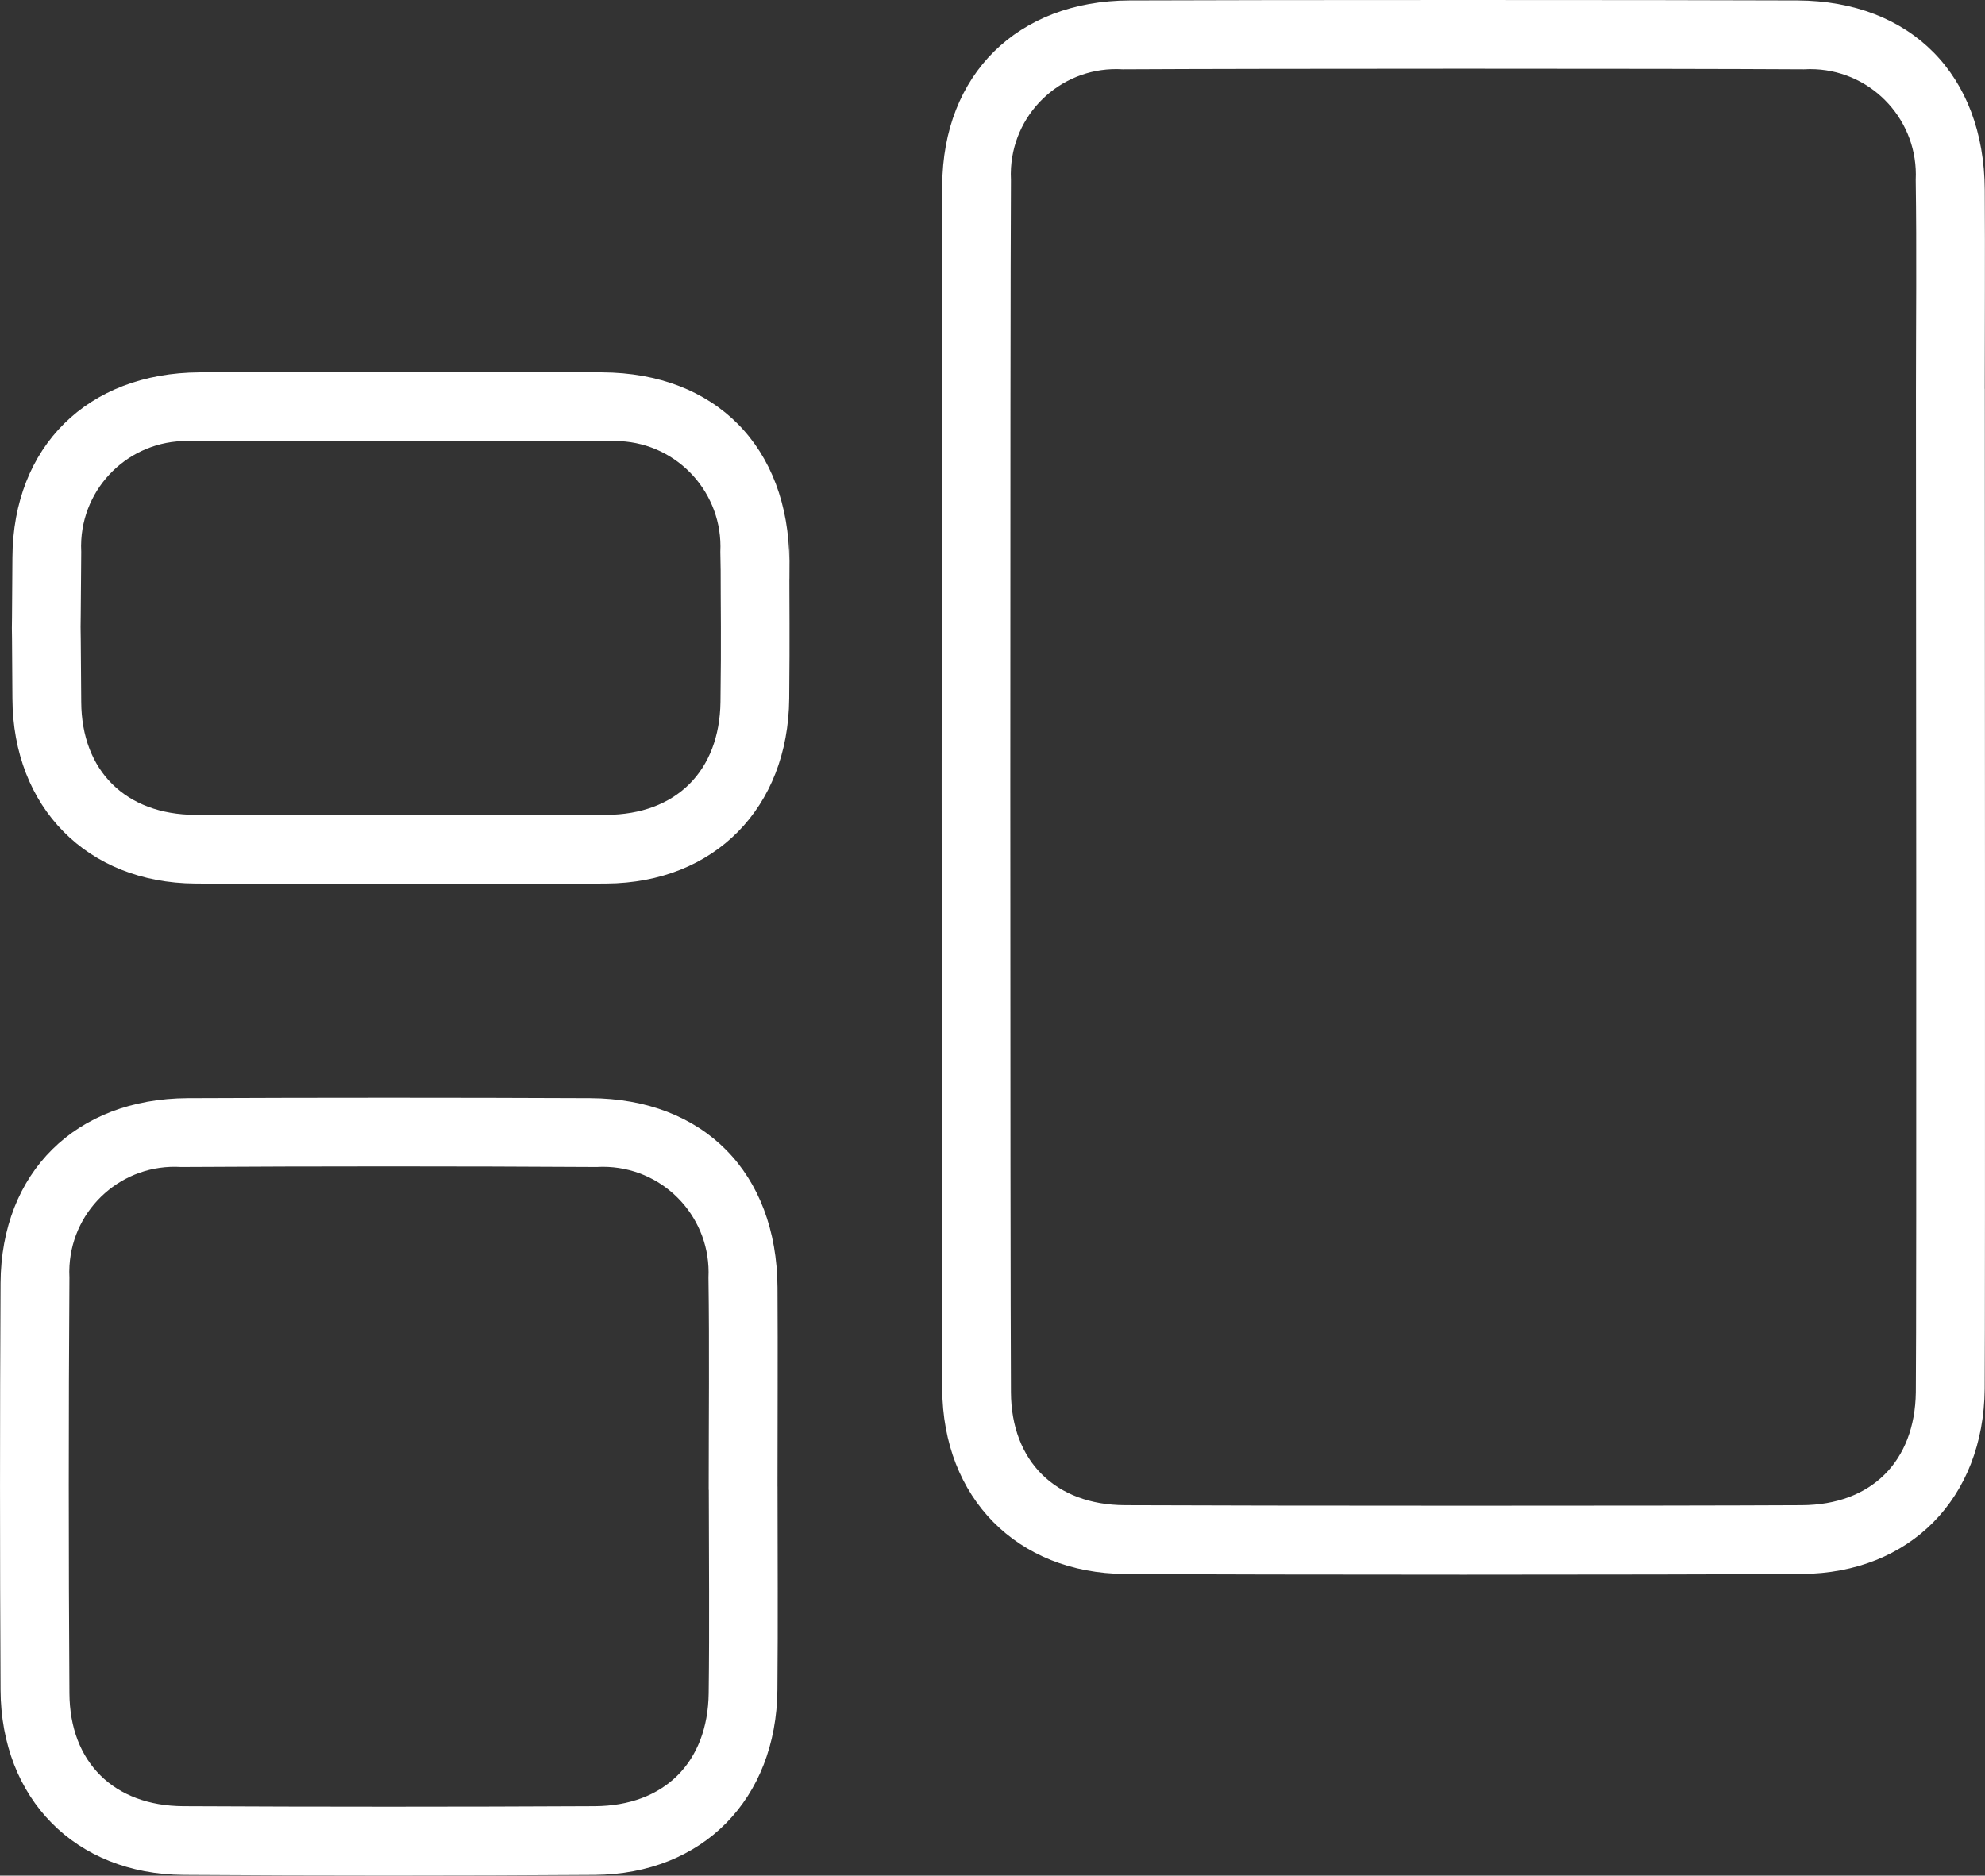 <?xml version="1.0" encoding="UTF-8"?>
<svg id="Gruppe_92" xmlns="http://www.w3.org/2000/svg" xmlns:xlink="http://www.w3.org/1999/xlink" version="1.1" viewBox="0 0 111.849 105.698">
  <rect x="0" y="0" width="111.849" height="105.698" fill="#333333" stroke="none"/>
  <!-- Generator: Adobe Illustrator 29.1.0, SVG Export Plug-In . SVG Version: 2.1.0 Build 142)  -->
  <defs>
    <clipPath id="clippath">
      <rect width="111.849" height="105.698" fill="none"/>
    </clipPath>
  </defs>
  <g clip-path="url(#clippath)">
    <g id="Gruppe_87">
      <path id="Pfad_52" d="M43.812,83.772c0,3.821.029,7.642-.007,11.462-.058,6.15-4.205,10.381-10.3,10.423-7.724.053-15.448.053-23.172,0-6.088-.041-10.269-4.287-10.302-10.42-.04-7.642-.04-15.283,0-22.924.035-6.251,4.243-10.4,10.549-10.428,7.558-.033,15.116-.033,22.674,0,6.408.03,10.519,4.207,10.556,10.673.022,3.738,0,7.475,0,11.213M39.933,83.957c0-3.987.045-7.975-.013-11.961.16-3.283-2.372-6.075-5.655-6.235-.215-.011-.43-.009-.645.004-7.807-.046-15.614-.046-23.423,0-3.271-.199-6.083,2.291-6.282,5.562-.014.224-.015.449-.003.673-.05,7.808-.05,15.616,0,23.424.021,3.886,2.507,6.342,6.42,6.362,7.725.039,15.45.039,23.175,0,3.922-.02,6.374-2.468,6.425-6.365.049-3.82.01-7.642.007-11.463" fill="#fff"/>
      <path id="Pfad_53" d="M44.477,30.9c0,3.821.029,4.648-.007,8.468-.058,6.151-4.205,10.382-10.3,10.424-7.724.053-15.448.053-23.172,0-6.088-.043-10.269-4.292-10.298-10.423-.04-7.641-.043-.316,0-7.957.035-6.251,4.243-10.4,10.549-10.428,7.558-.033,15.116-.033,22.674,0,6.408.029,10.519,4.206,10.556,10.673.022,3.737,0-4.5,0-.761M40.602,31.082c0-3.987.045,4-.013.012.16-3.283-2.372-6.074-5.654-6.234-.215-.011-.431-.009-.646.004-7.807-.046-15.615-.046-23.423,0-3.271-.201-6.085,2.287-6.286,5.558-.014.226-.015.453-.003.678-.05,7.808-.046.65,0,8.458.021,3.886,2.507,6.342,6.42,6.362,7.725.038,15.45.038,23.175,0,3.922-.02,6.374-2.468,6.425-6.365.049-3.82.01-4.648.007-8.469" fill="#fff"/>
      <path id="Pfad_54" d="M111.838,21.912c0,3.821.029,52.542-.007,56.363-.058,6.15-4.205,10.381-10.3,10.423-7.724.053-30.415.055-38.139,0-6.087-.042-10.268-4.288-10.3-10.422-.041-7.641-.044-60.183,0-67.824C53.124,4.2,57.332.052,63.638.025,71.196-.008,93.721-.008,101.279.025c6.408.03,10.519,4.207,10.556,10.673.022,3.738,0,7.475,0,11.213M107.958,22.097c0-3.987.045-7.975-.013-11.961.16-3.283-2.372-6.075-5.655-6.234-.215-.011-.43-.009-.645.004-7.807-.046-30.582-.044-38.39,0-3.271-.202-6.086,2.285-6.288,5.556-.014.225-.015.45-.003.675-.05,7.808-.046,60.517,0,68.325.021,3.886,2.507,6.342,6.42,6.362,7.725.038,30.417.041,38.142,0,3.922-.02,6.374-2.468,6.425-6.364.049-3.821.01-52.543.007-56.364" fill="#fff"/>
    </g>
  </g>
</svg>
